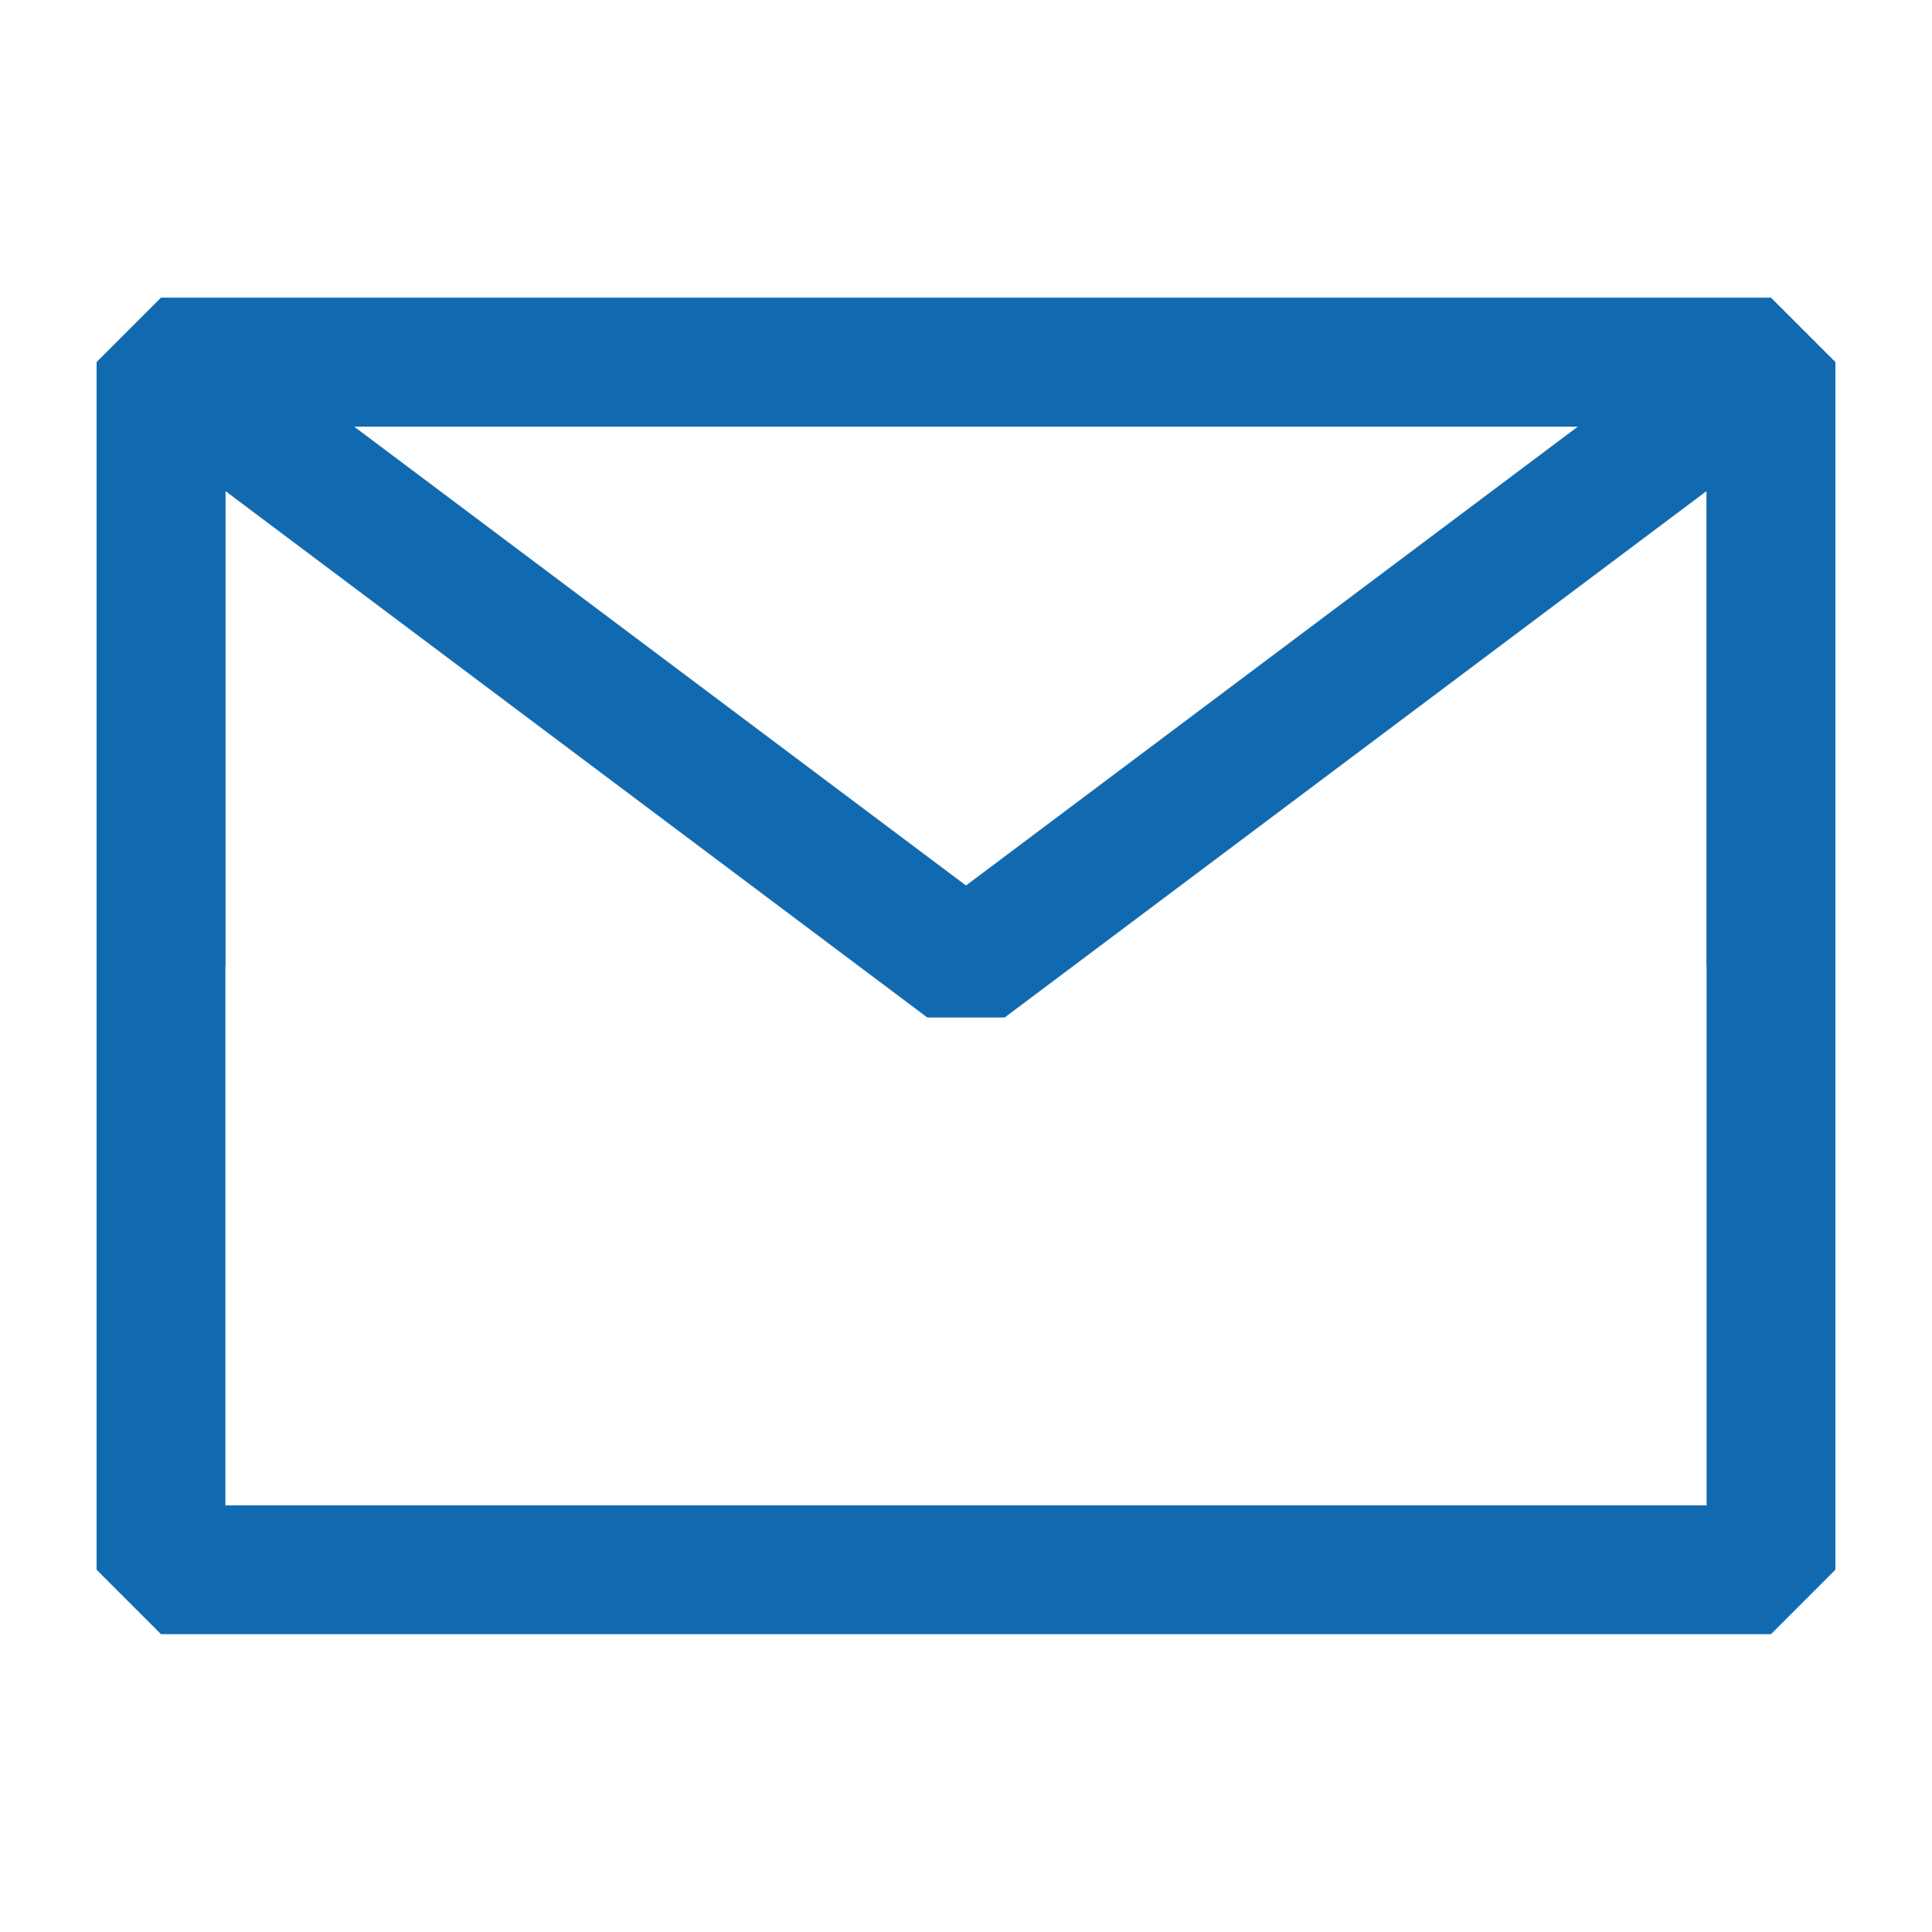 <svg width="30" height="30" viewBox="0 0 30 30" fill="none" xmlns="http://www.w3.org/2000/svg">
<path d="M2.5 24.375H27.5V15V5.625H15H2.5V15V24.375Z" stroke="#116AAF" stroke-width="2" stroke-linejoin="bevel"/>
<path d="M2.5 5.625L15 15L27.5 5.625" stroke="#116AAF" stroke-width="2" stroke-linejoin="bevel"/>
<path d="M15 5.625H2.5V15" stroke="#116AAF" stroke-width="2" stroke-linejoin="bevel"/>
<path d="M27.5 15V5.625H15" stroke="#116AAF" stroke-width="2" stroke-linejoin="bevel"/>
</svg>
